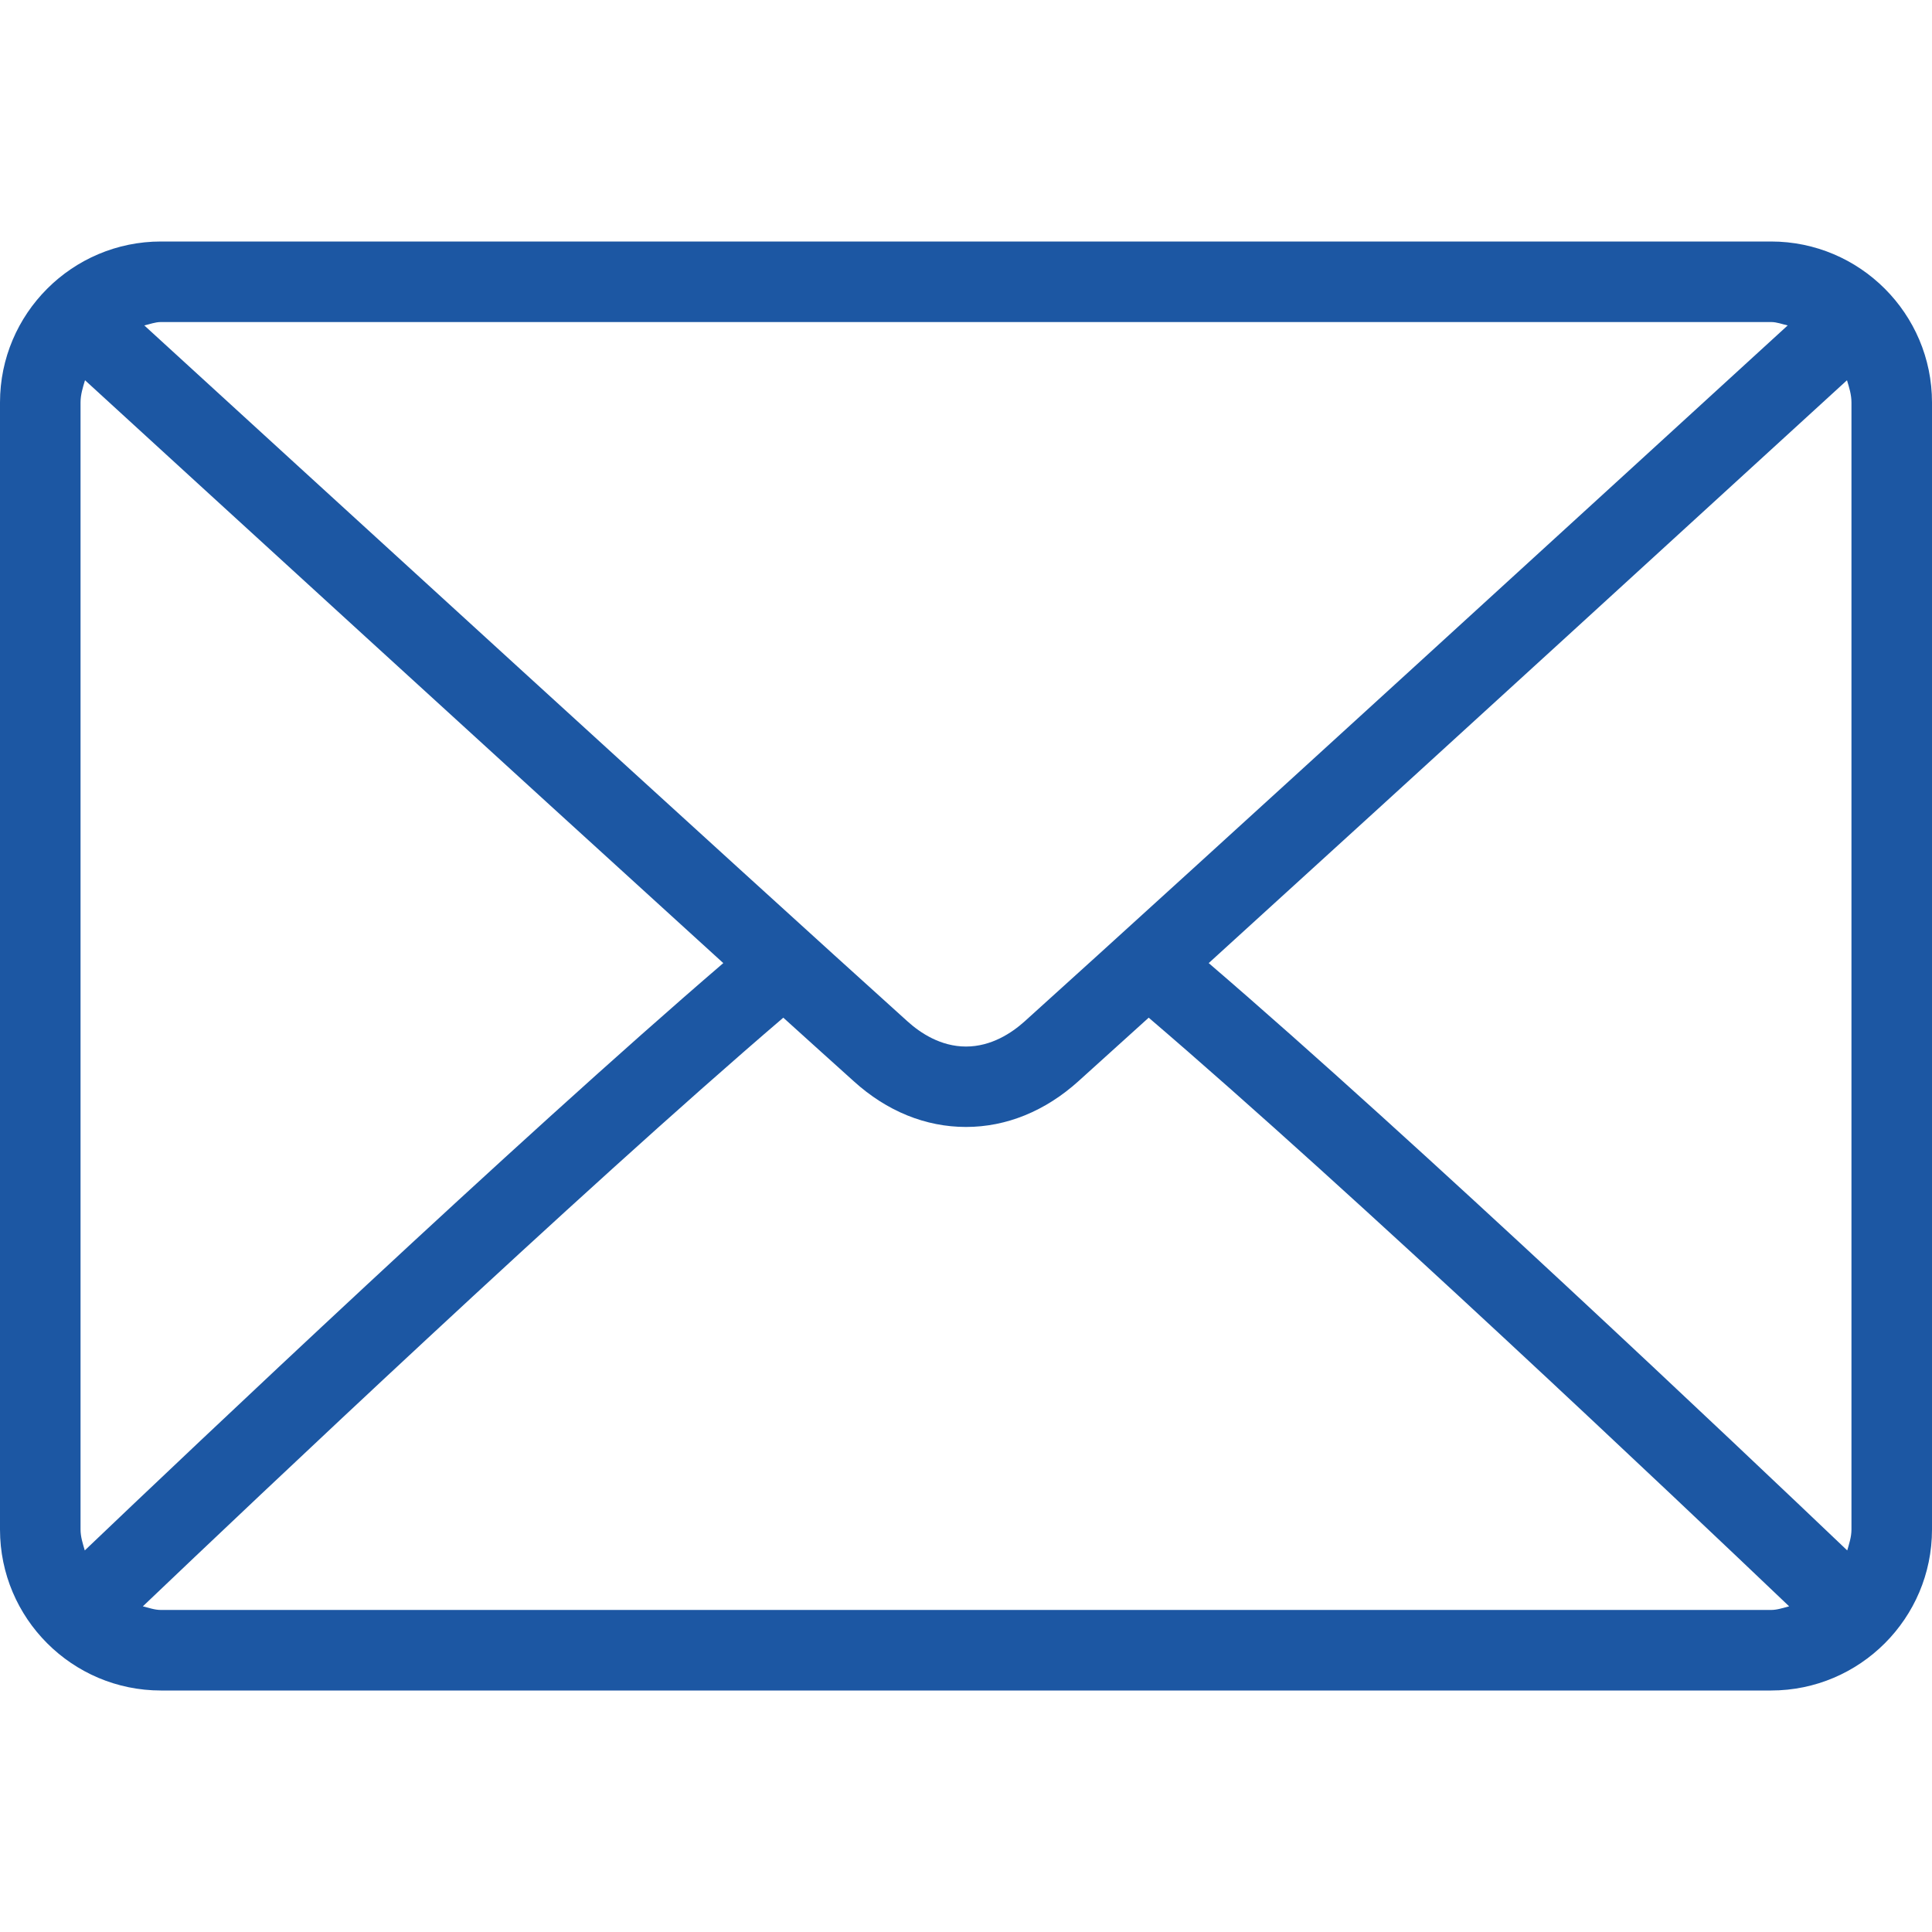 <svg width="16" height="16" viewBox="0 0 16 16" fill="none" xmlns="http://www.w3.org/2000/svg">
<path d="M14.667 2H1.333C0.598 2 0 2.598 0 3.333V12.667C0 13.402 0.598 14 1.333 14H14.667C15.402 14 16 13.402 16 12.667V3.333C16 2.598 15.402 2 14.667 2ZM1.333 2.667H14.667C14.716 2.667 14.759 2.685 14.805 2.695C13.651 3.751 9.823 7.253 8.484 8.46C8.379 8.554 8.21 8.667 8 8.667C7.79 8.667 7.621 8.554 7.516 8.459C6.177 7.253 2.349 3.751 1.195 2.695C1.241 2.685 1.284 2.667 1.333 2.667ZM0.667 12.667V3.333C0.667 3.268 0.686 3.209 0.704 3.149C1.587 3.958 4.258 6.401 5.99 7.976C4.264 9.458 1.592 11.991 0.702 12.84C0.686 12.784 0.667 12.728 0.667 12.667ZM14.667 13.333H1.333C1.28 13.333 1.233 13.315 1.183 13.303C2.103 12.426 4.792 9.878 6.487 8.428C6.709 8.628 6.91 8.811 7.07 8.954C7.344 9.203 7.666 9.333 8 9.333C8.334 9.333 8.656 9.202 8.93 8.955C9.089 8.811 9.291 8.628 9.513 8.428C11.208 9.878 13.896 12.425 14.817 13.303C14.767 13.315 14.72 13.333 14.667 13.333ZM15.333 12.667C15.333 12.728 15.314 12.784 15.298 12.84C14.407 11.991 11.736 9.458 10.01 7.976C11.742 6.401 14.412 3.958 15.296 3.149C15.314 3.209 15.333 3.268 15.333 3.333V12.667Z" fill="#1C57A3"/>
</svg>
